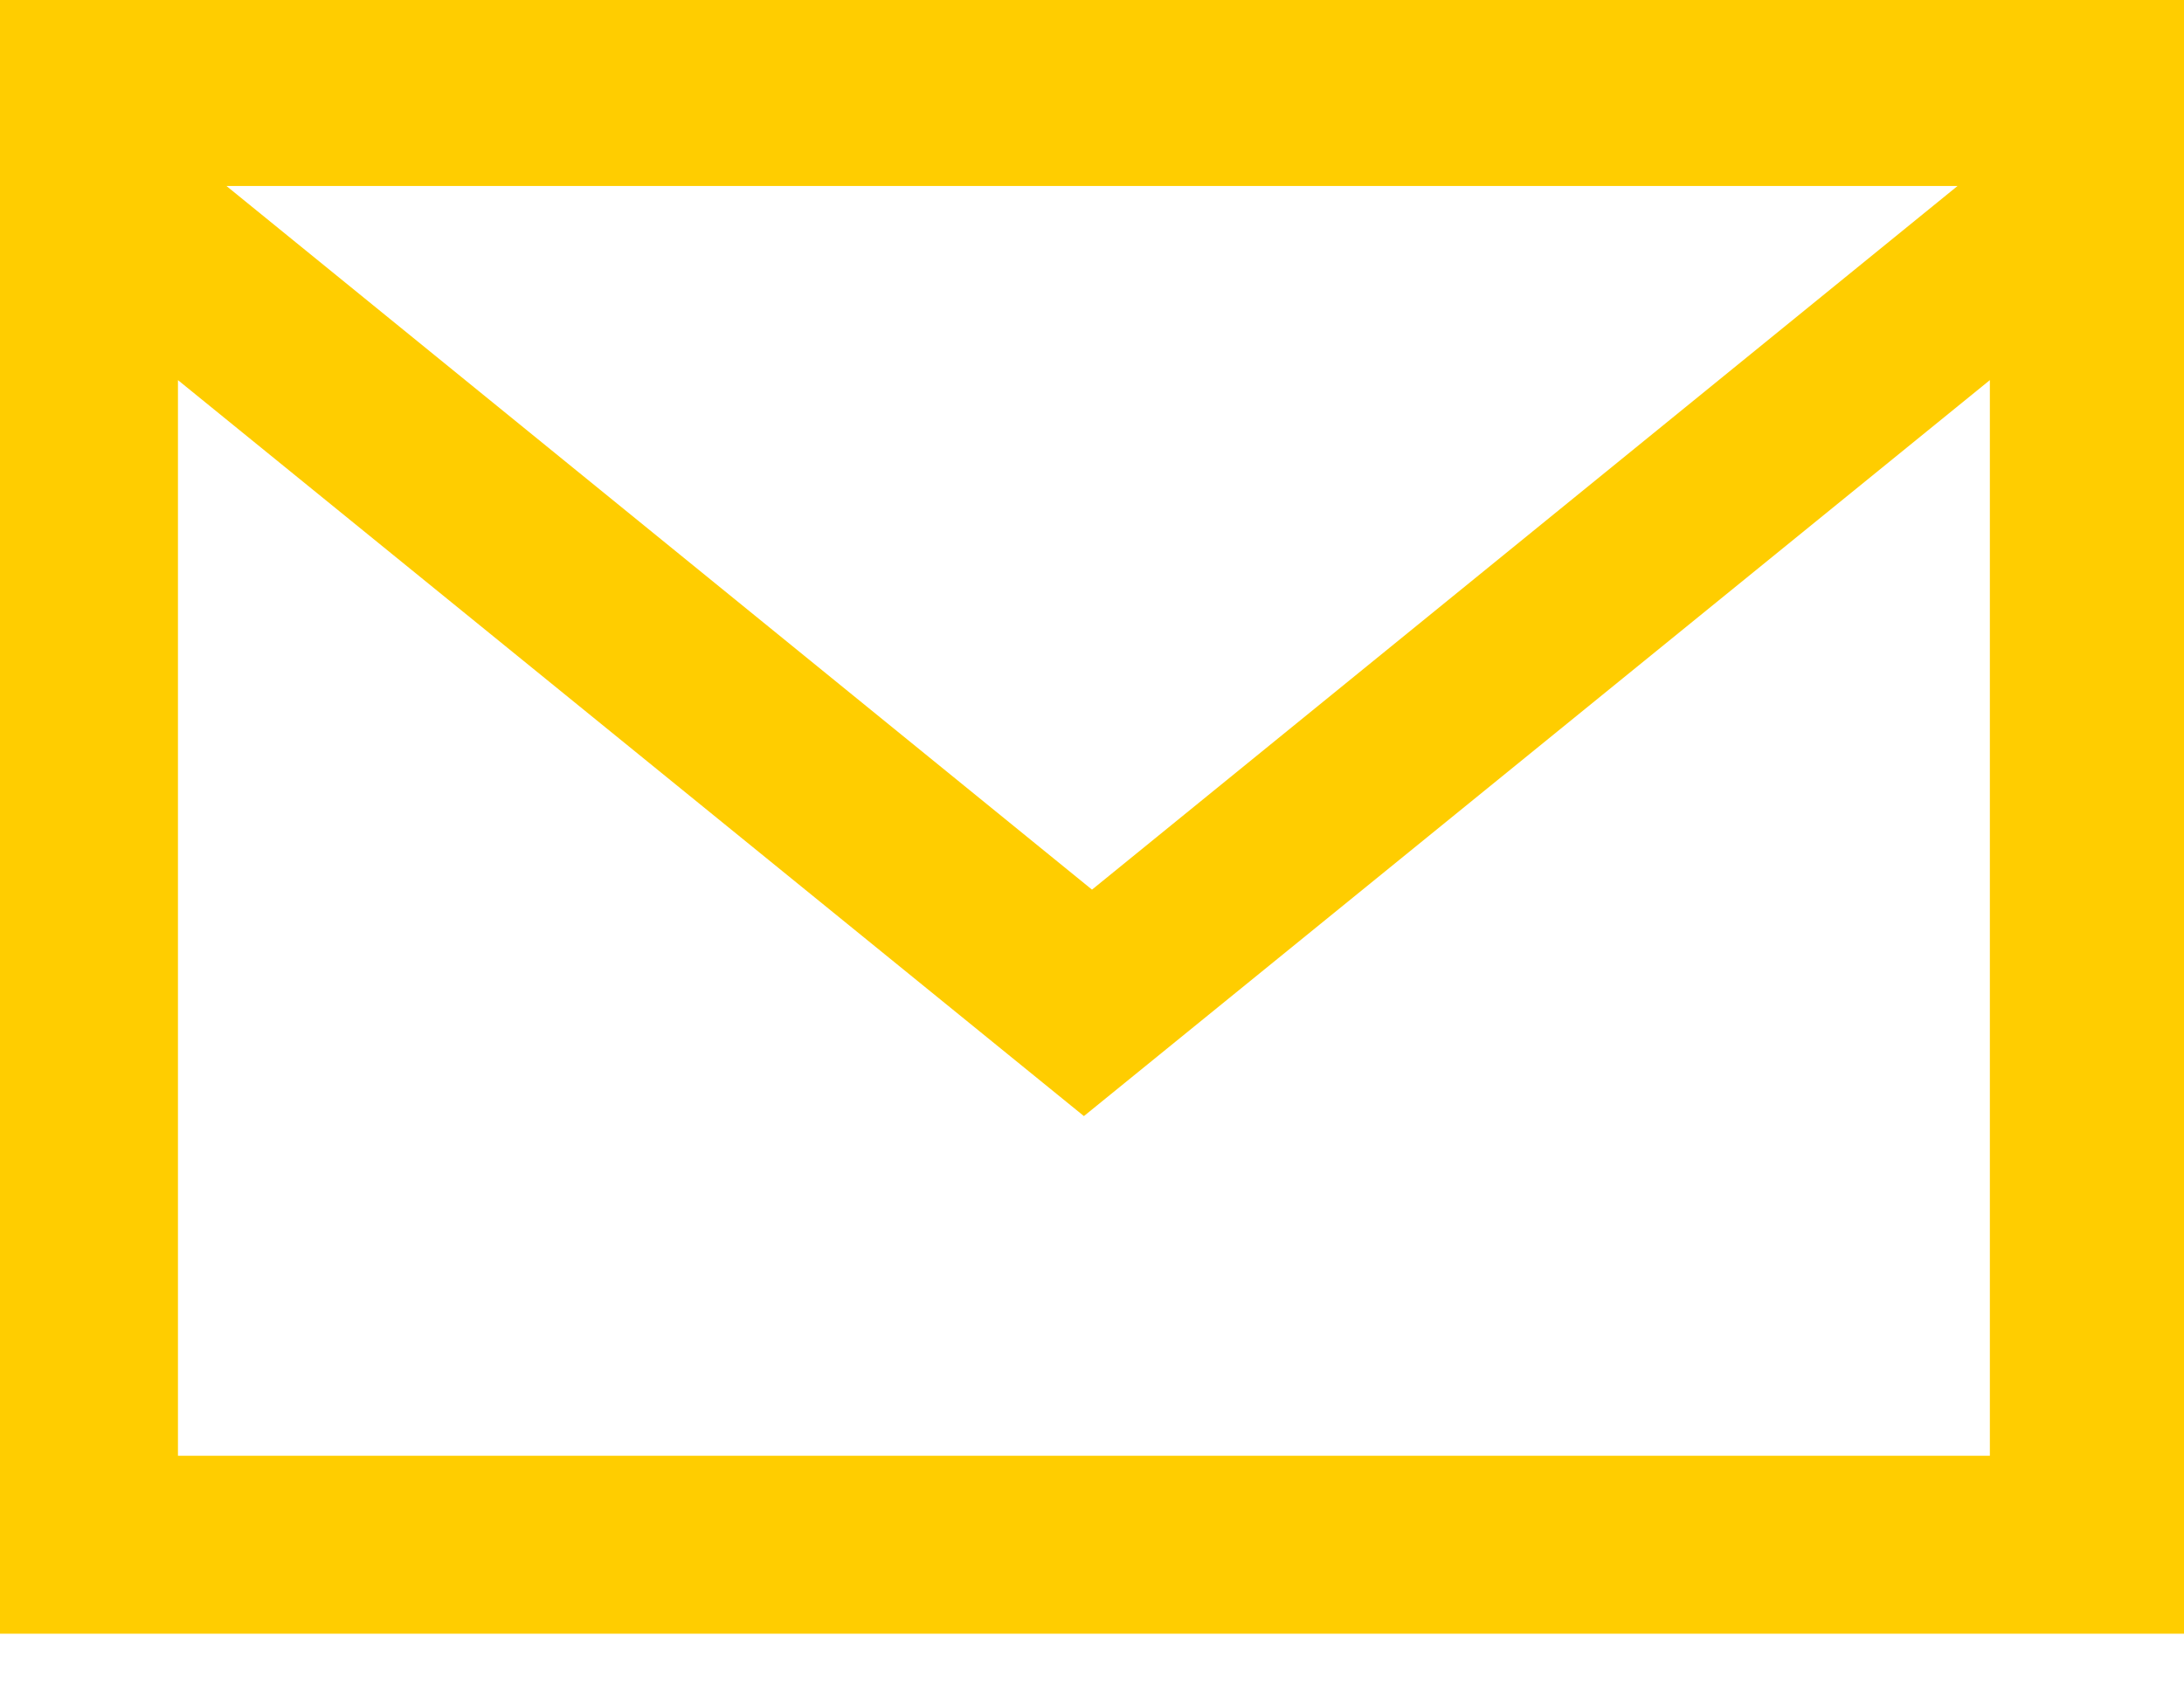 <?xml version="1.0" encoding="utf-8"?>
<!-- Generator: Adobe Illustrator 24.2.3, SVG Export Plug-In . SVG Version: 6.00 Build 0)  -->
<svg version="1.1" id="レイヤー_1" xmlns="http://www.w3.org/2000/svg" xmlns:xlink="http://www.w3.org/1999/xlink" x="0px"
	 y="0px" viewBox="0 0 27 21" width="27" height="21" style="enable-background:new 0 0 27 21;" xml:space="preserve">
<style type="text/css">
	.st0{fill:#FFCD00;}
</style>
<g id="レイヤー_2_1_">
	<g id="レイヤー_1-2">
		<path class="st0" d="M0,0v20.2h27V0H0z M24.2,2.3L13.5,11L2.8,2.3H24.2z M2.2,18V4.7l11.2,9.1l11.2-9.1V18H2.2z"/>
	</g>
</g>
</svg>
